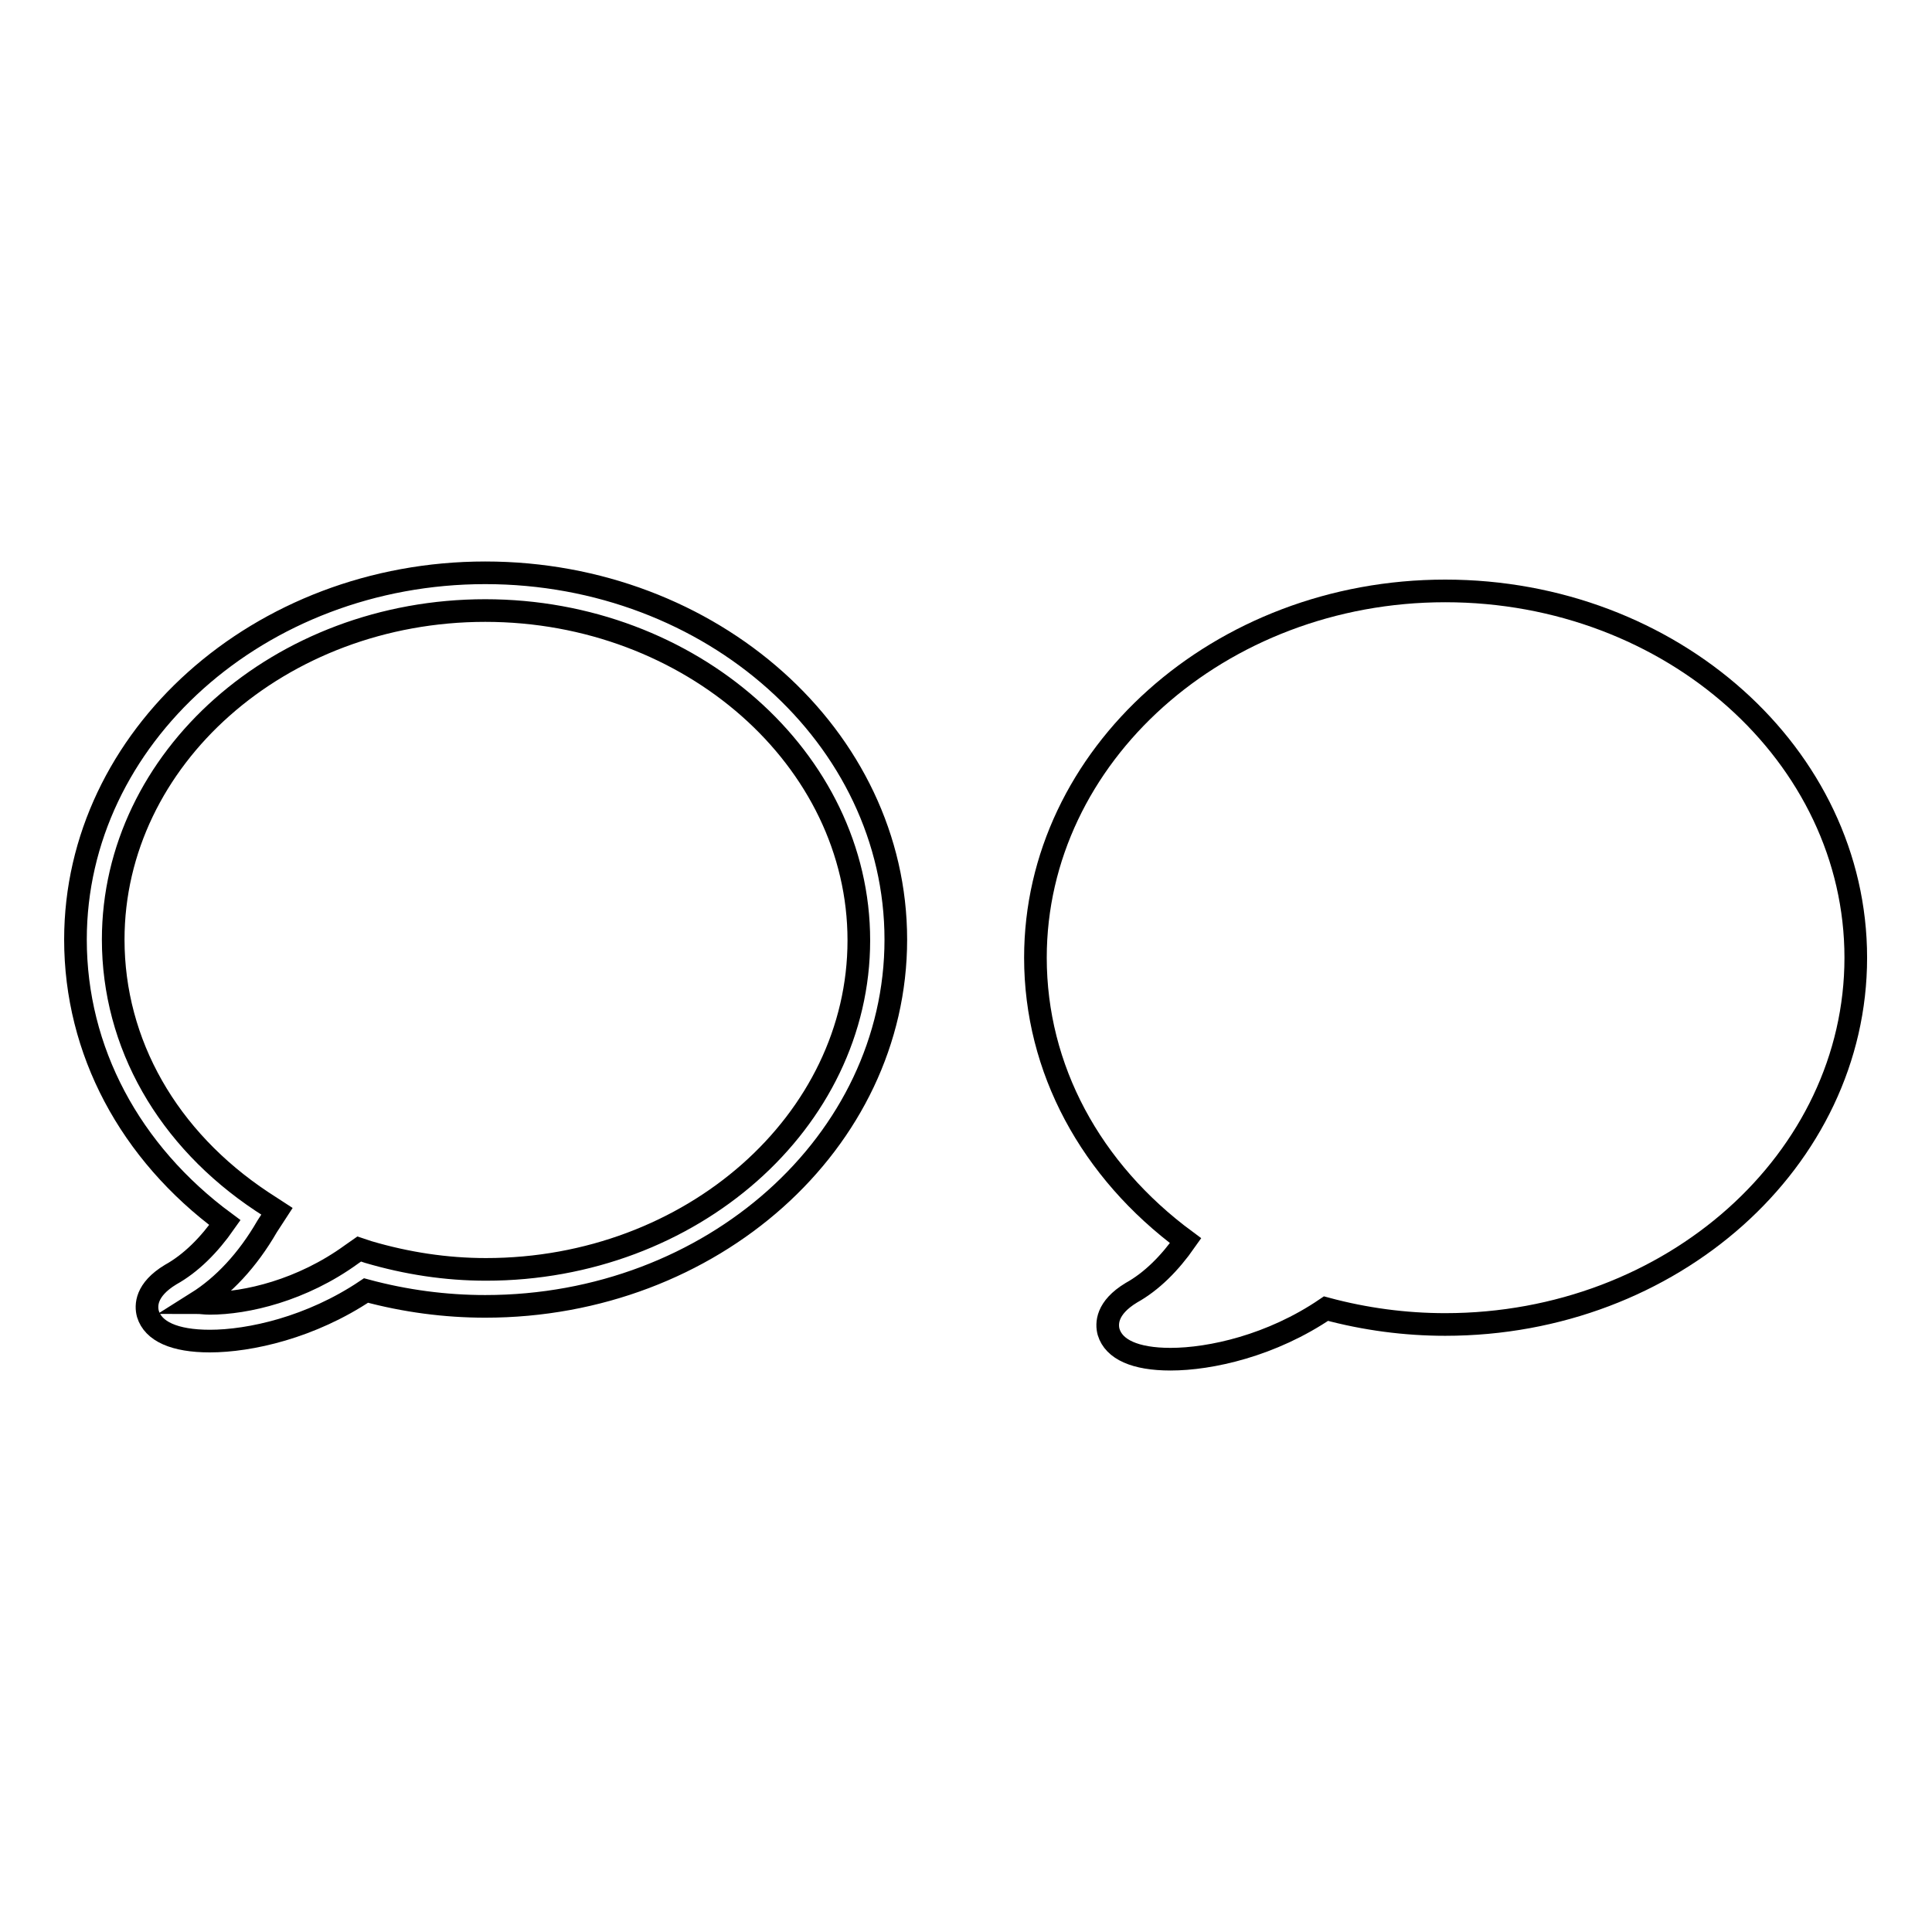 <?xml version="1.0" encoding="utf-8"?>
<!-- Svg Vector Icons : http://www.onlinewebfonts.com/icon -->
<!DOCTYPE svg PUBLIC "-//W3C//DTD SVG 1.1//EN" "http://www.w3.org/Graphics/SVG/1.1/DTD/svg11.dtd">
<svg version="1.1" xmlns="http://www.w3.org/2000/svg" xmlns:xlink="http://www.w3.org/1999/xlink" x="0px" y="0px" viewBox="0 0 256 256" enable-background="new 0 0 256 256" xml:space="preserve">
<g><g><path stroke-width="3" fill-opacity="0" stroke="#000000"  d="M27.8,177.7c-4.7,0-7.5-1.3-8.2-3.6c-0.3-1.1-0.3-3.2,3-5.2c2.7-1.5,5.1-3.9,7.2-6.9C17.2,152.7,10,139.2,10,124.5c0-26.8,24.4-48.6,54.3-48.6c30,0,54.4,21.8,54.4,48.6c0,26.8-24.4,48.6-54.4,48.6c-5.3,0-10.6-0.7-15.8-2.1C41.2,175.9,33.1,177.7,27.8,177.7z M26.1,172.6c0.5,0,1,0.1,1.7,0.1c4.8,0,12.2-1.7,18.8-6.5l1-0.7l1.2,0.4c5.1,1.5,10.3,2.3,15.6,2.3c27.2,0,49.4-19.6,49.4-43.6S91.5,80.9,64.3,80.9c-27.2,0-49.3,19.6-49.3,43.6c0,13.8,7.2,26.4,19.7,34.7l2,1.3l-1.3,2C32.8,167,29.6,170.4,26.1,172.6z"/><path stroke-width="3" fill-opacity="0" stroke="#000000"  d="M155.1,180.1c-4.7,0-7.5-1.3-8.2-3.6c-0.3-1.1-0.3-3.2,3-5.2c2.7-1.5,5.1-3.9,7.2-6.9c-12.6-9.3-19.9-22.8-19.9-37.5c0-26.8,24.4-48.6,54.3-48.6c30,0,54.4,21.8,54.4,48.6c0,26.8-24.4,48.6-54.4,48.6c-5.3,0-10.6-0.7-15.8-2.1C168.5,178.3,160.4,180.1,155.1,180.1z"/></g></g>
</svg>